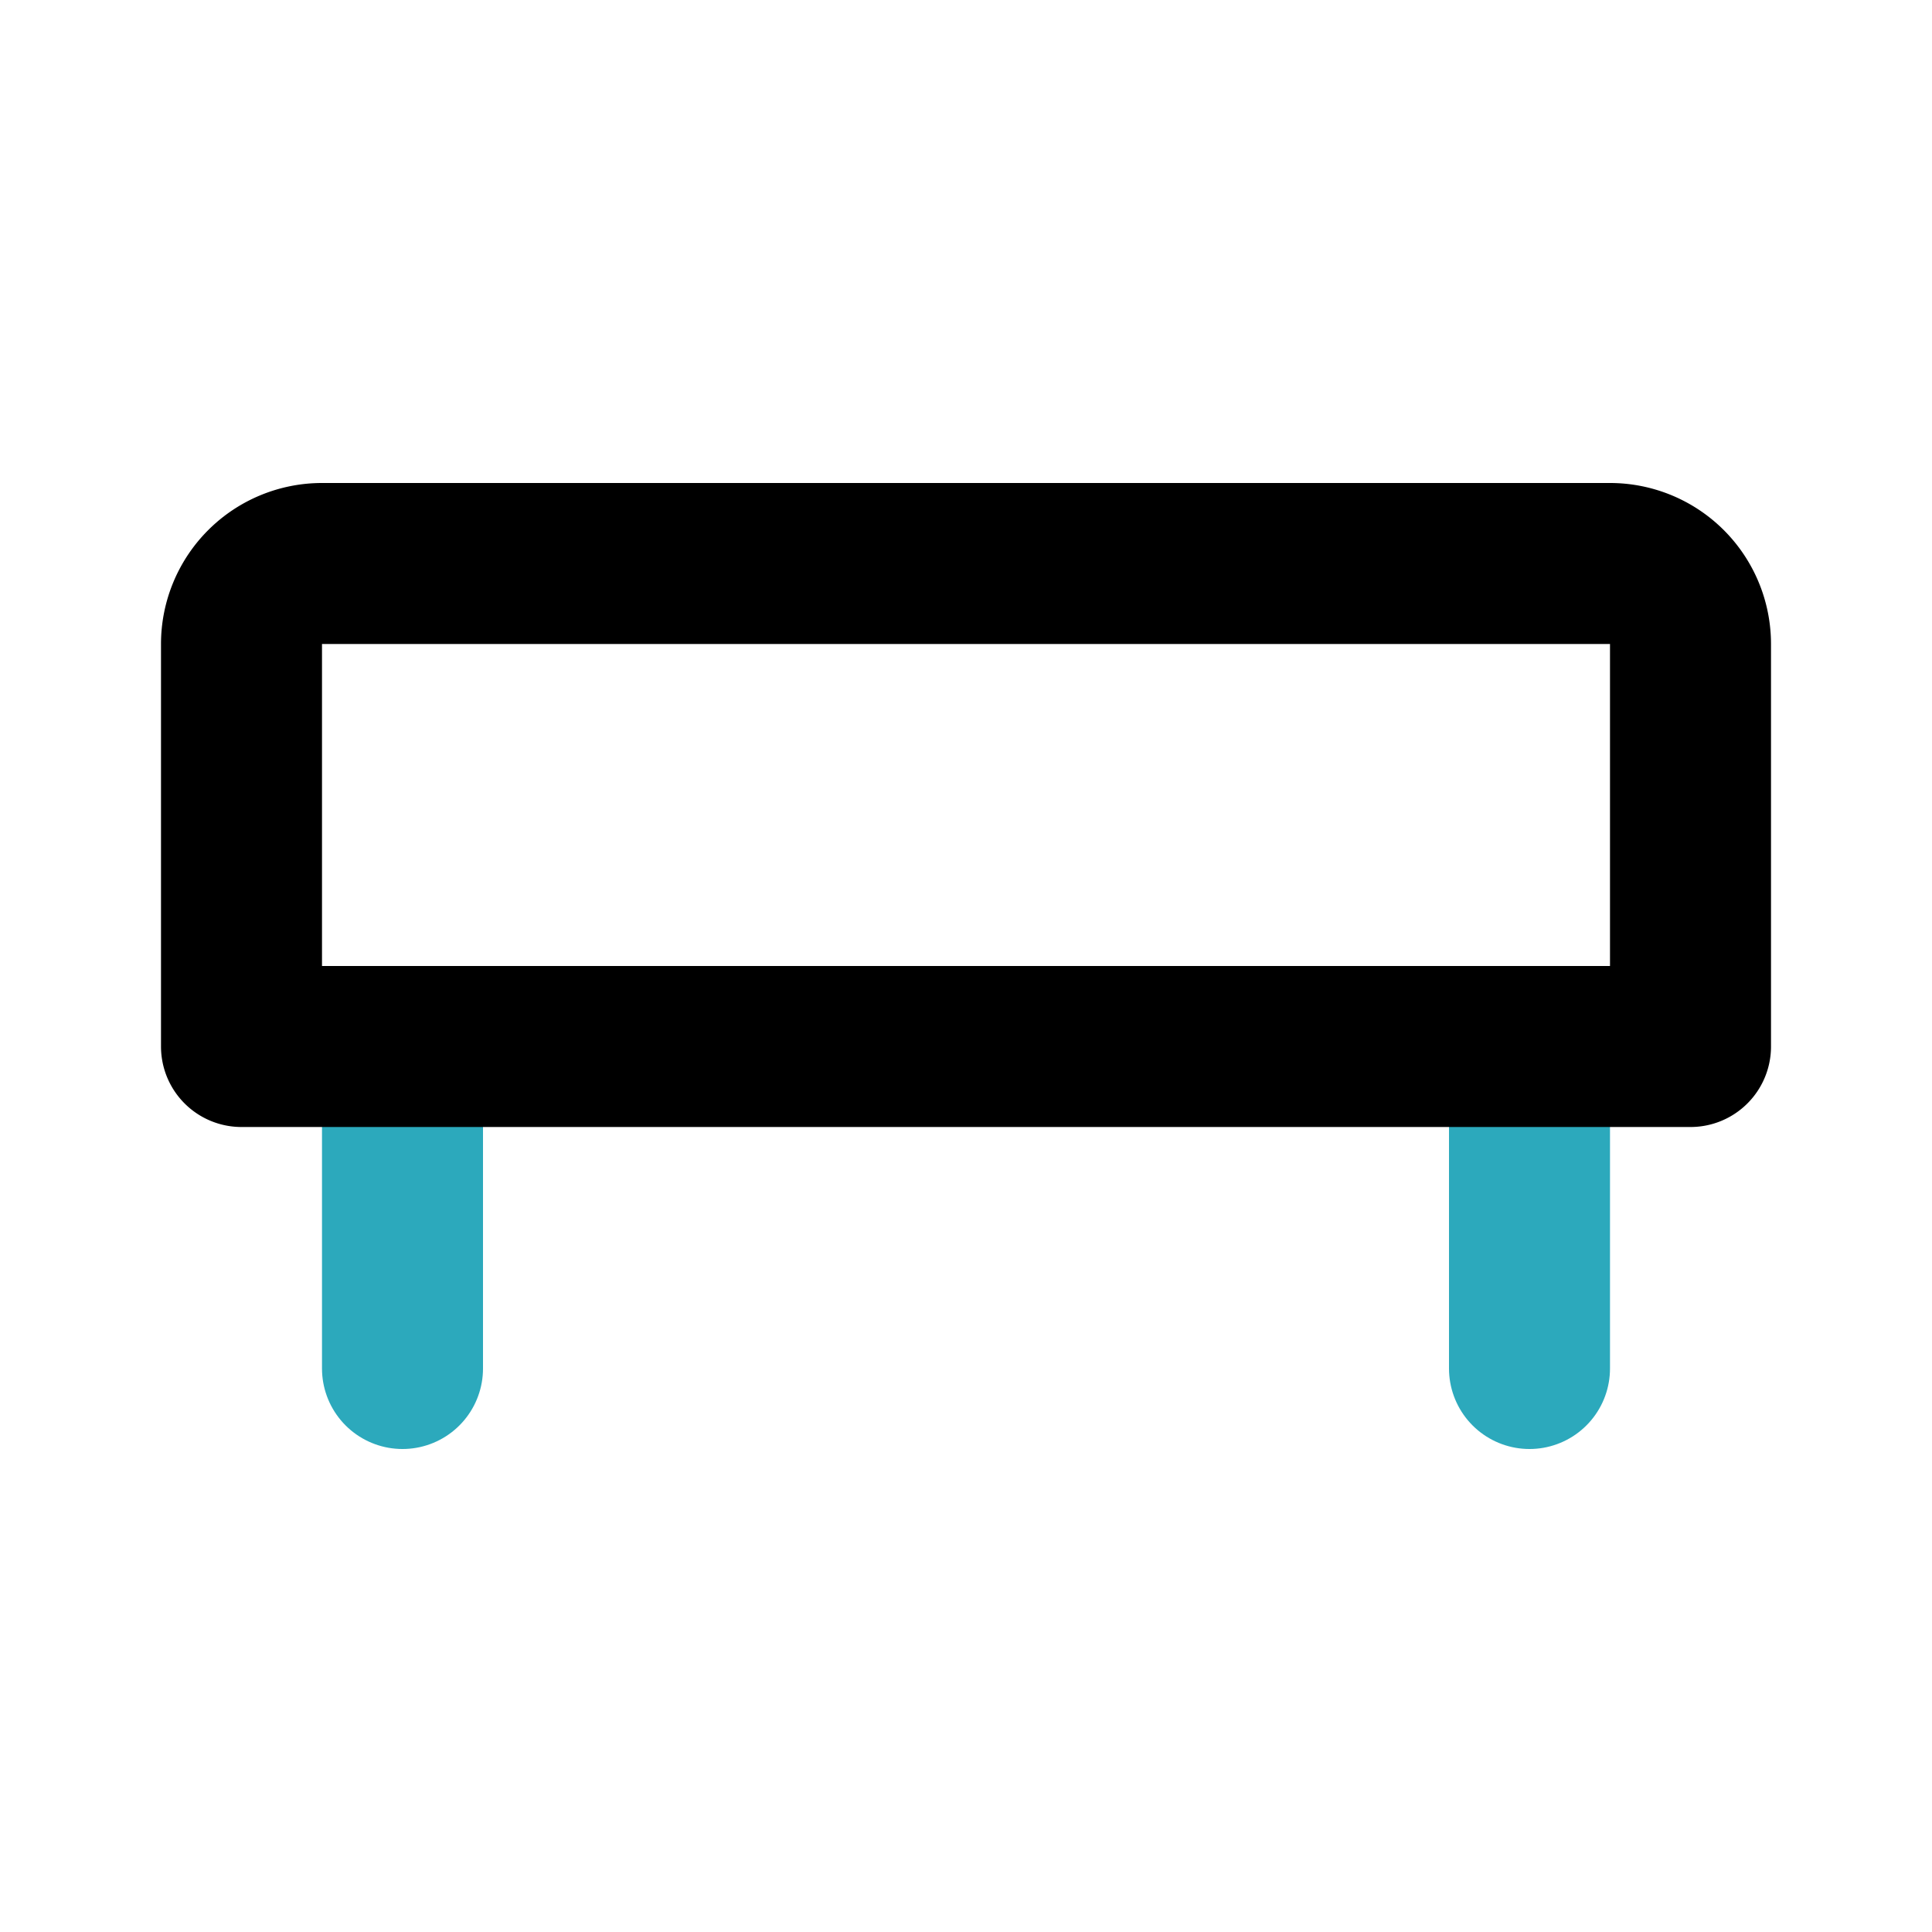 <?xml version="1.0" encoding="utf-8"?>
<svg fill="#000000" width="800px" height="800px" viewBox="0 0 24 24" id="bench-2" data-name="Line Color" xmlns="http://www.w3.org/2000/svg" class="icon line-color"><path id="secondary" d="M5,13v4m14-4v4" style="fill: none; stroke: rgb(44, 169, 188); stroke-linecap: round; stroke-linejoin: round; stroke-width: 2;"></path><path id="primary" d="M3,7H21a0,0,0,0,1,0,0v5a1,1,0,0,1-1,1H4a1,1,0,0,1-1-1V7A0,0,0,0,1,3,7Z" transform="translate(24 20) rotate(180)" style="fill: none; stroke: rgb(0, 0, 0); stroke-linecap: round; stroke-linejoin: round; stroke-width: 2;"></path></svg>